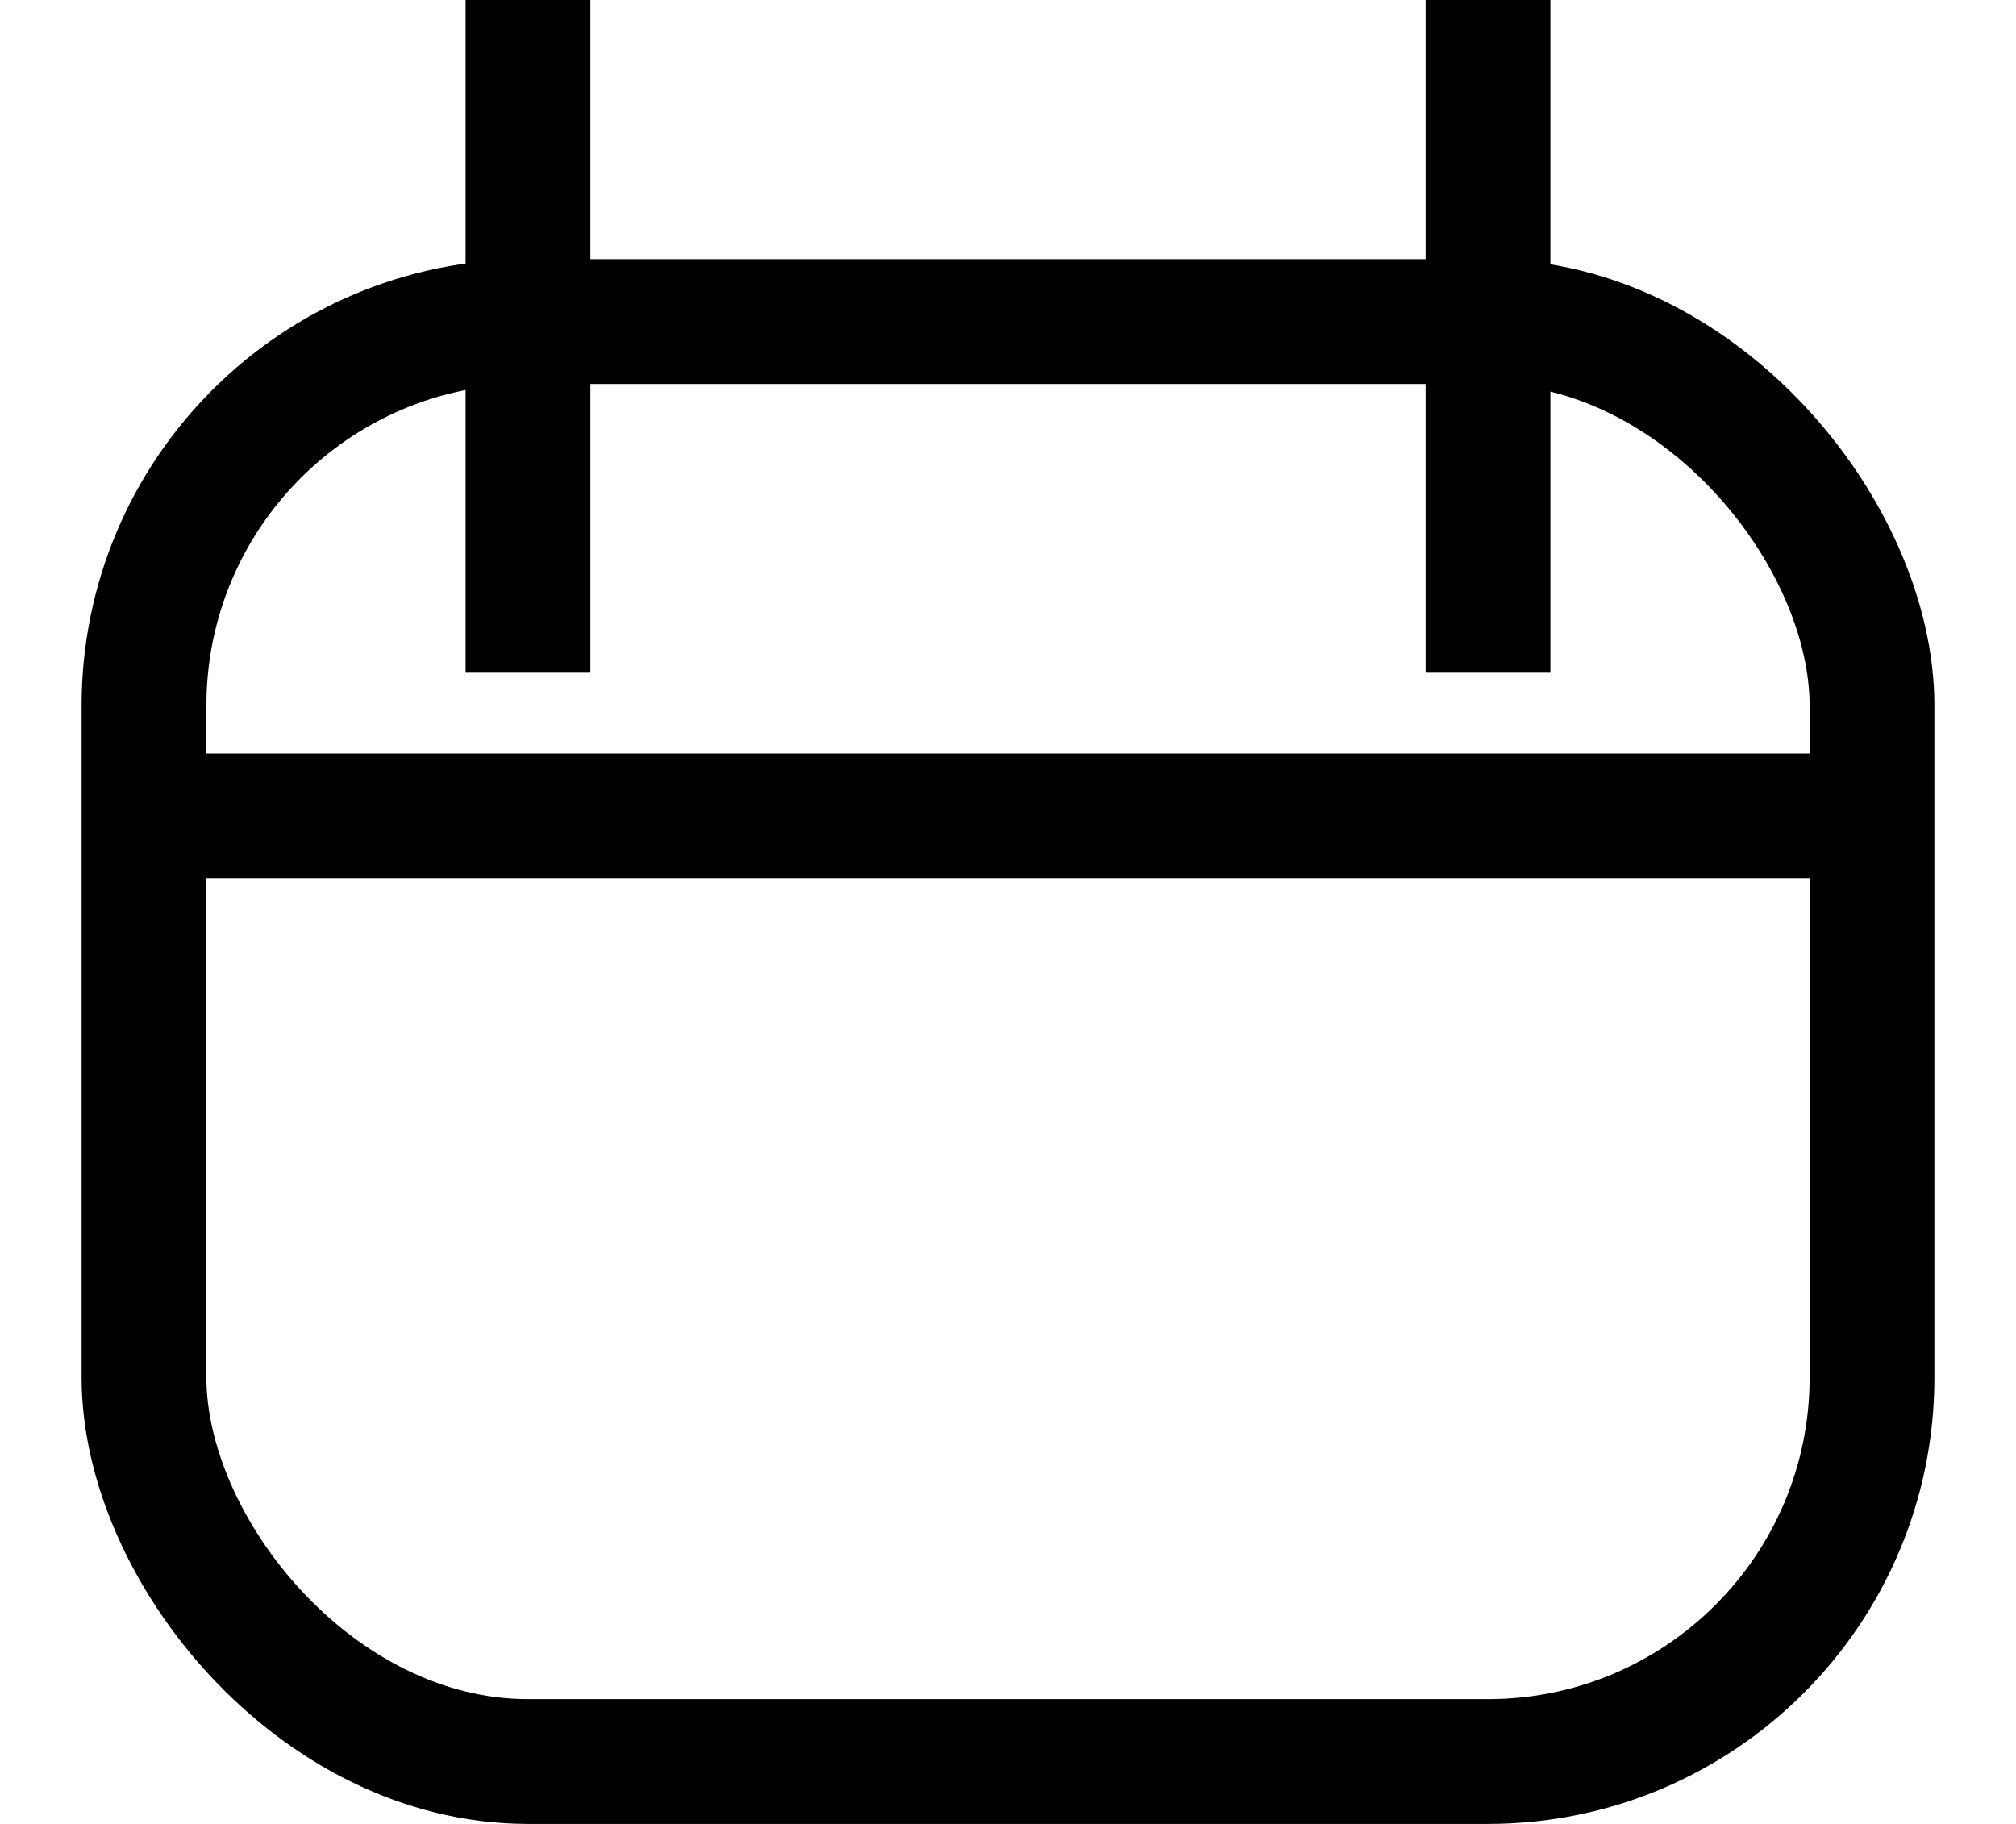 <?xml version="1.0" encoding="UTF-8"?>
<svg width="21px" height="19px" viewBox="0 0 21 19" version="1.1" xmlns="http://www.w3.org/2000/svg" xmlns:xlink="http://www.w3.org/1999/xlink">
    <!-- Generator: Sketch 52.6 (67491) - http://www.bohemiancoding.com/sketch -->
    <title>Group 2</title>
    <desc>Created with Sketch.</desc>
    <g id="Symbols" stroke="none" stroke-width="1" fill="none" fill-rule="evenodd">
        <g id="menu" transform="translate(-322, -27)">
            <g id="Group-4" transform="translate(33, 27)">
                <g id="Group-3" transform="translate(263.5, 0)">
                    <g id="Group-2" transform="translate(26.5, 0)">
                        <polygon id="Path-Copy-4" fill="#000000" fill-rule="nonzero" transform="translate(4.5, 3.5) rotate(-270) translate(-4.5, -3.5) " points="1 2.85 8 2.85 8 4.15 1 4.15"></polygon>
                        <polygon id="Path-Copy-5" fill="#000000" fill-rule="nonzero" points="0 7.85 19 7.85 19 9.15 0 9.15"></polygon>
                        <polygon id="Path-Copy-6" fill="#000000" fill-rule="nonzero" transform="translate(14.5, 3.5) rotate(-270) translate(-14.5, -3.5) " points="11 2.85 18 2.85 18 4.15 11 4.15"></polygon>
                        <rect id="Rectangle" stroke="#000000" stroke-width="1.3" x="0.5" y="3.35" width="18" height="15" rx="4"></rect>
                    </g>
                </g>
            </g>
        </g>
    </g>
</svg>
